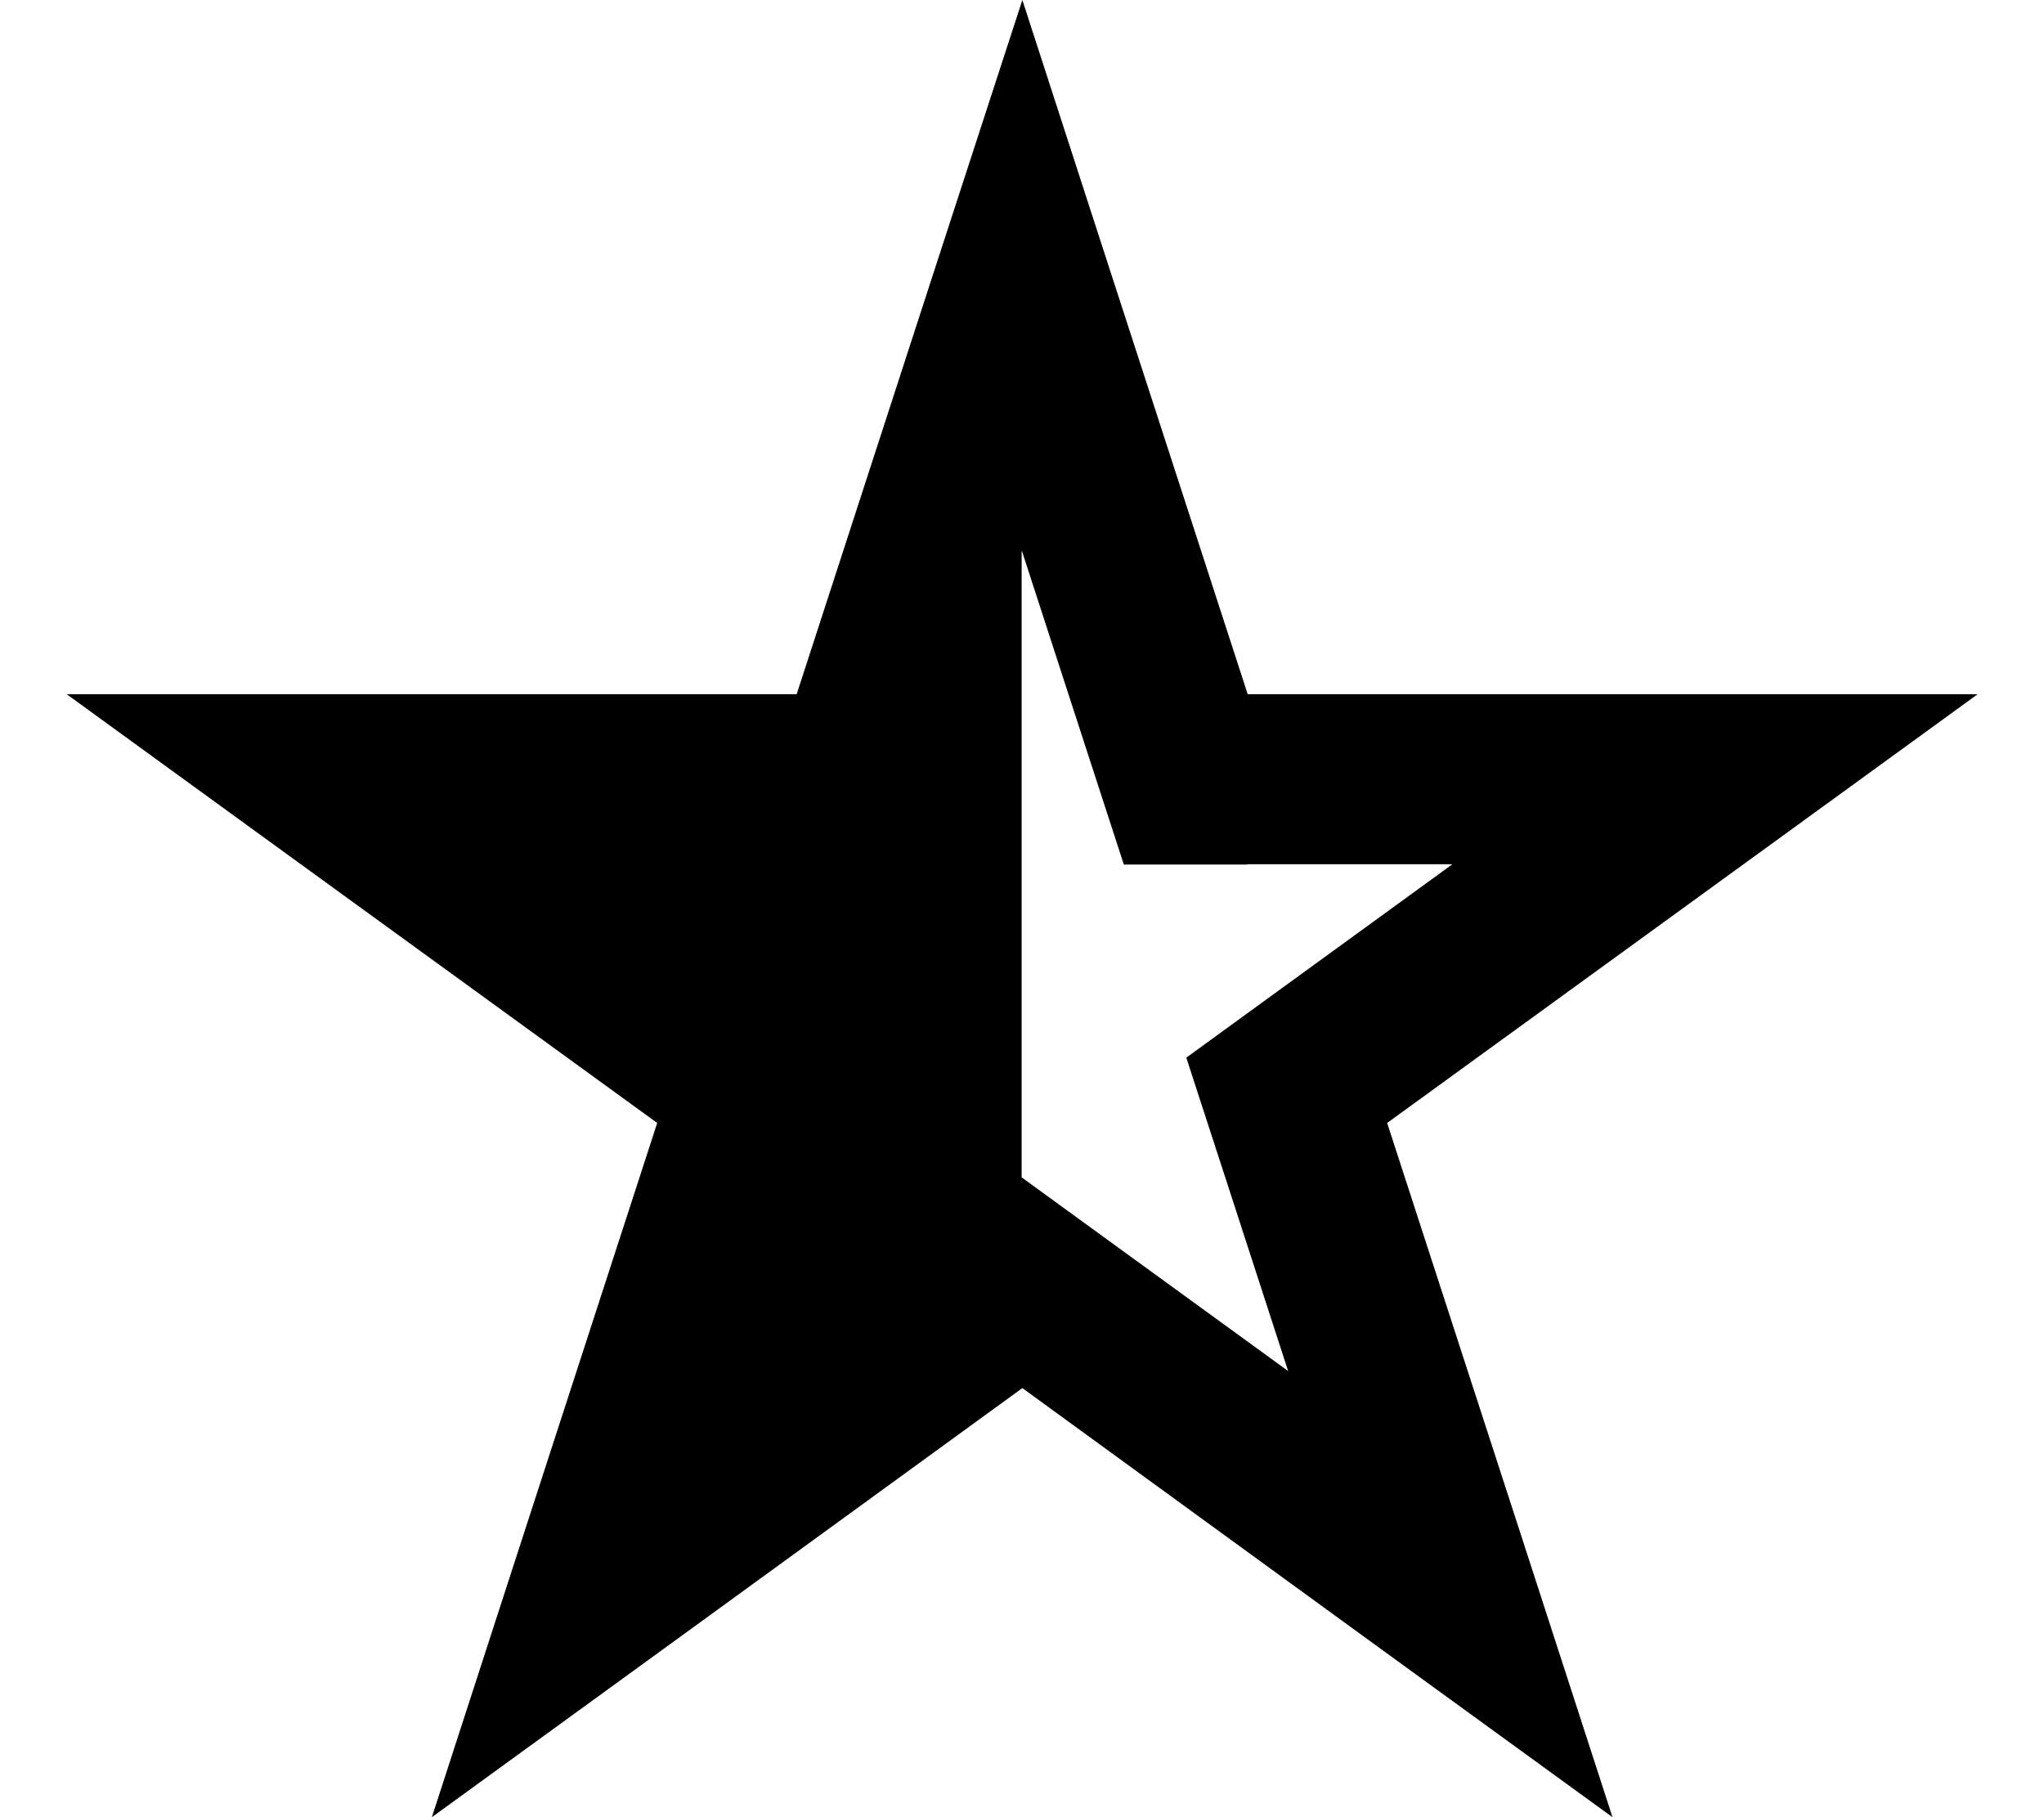 <svg xmlns="http://www.w3.org/2000/svg" viewBox="0 0 576 512"><!--! Font Awesome Pro 6.7.1 by @fontawesome - https://fontawesome.com License - https://fontawesome.com/license (Commercial License) Copyright 2024 Fonticons, Inc. --><path d="M313.3 77.7l38.3 117.9 124 0 81.7 0-66.1 48L390.9 316.4l38.3 117.9L454.4 512l-66.1-48L288.1 391.1 187.8 464l-66.1 48 25.2-77.7 38.3-117.9L84.9 243.6l-66.1-48 81.7 0 124 0L262.8 77.7 288.1 0l25.2 77.7zm38.3 165.9l-34.9 0-10.8-33.2-17.9-55.1-.1 .2 0 176.3c0 0 0 0 .1 0l28.2 20.5 46.8 34-17.9-55.1-10.8-33.2 28.2-20.5 46.8-34-57.9 0z"/></svg>